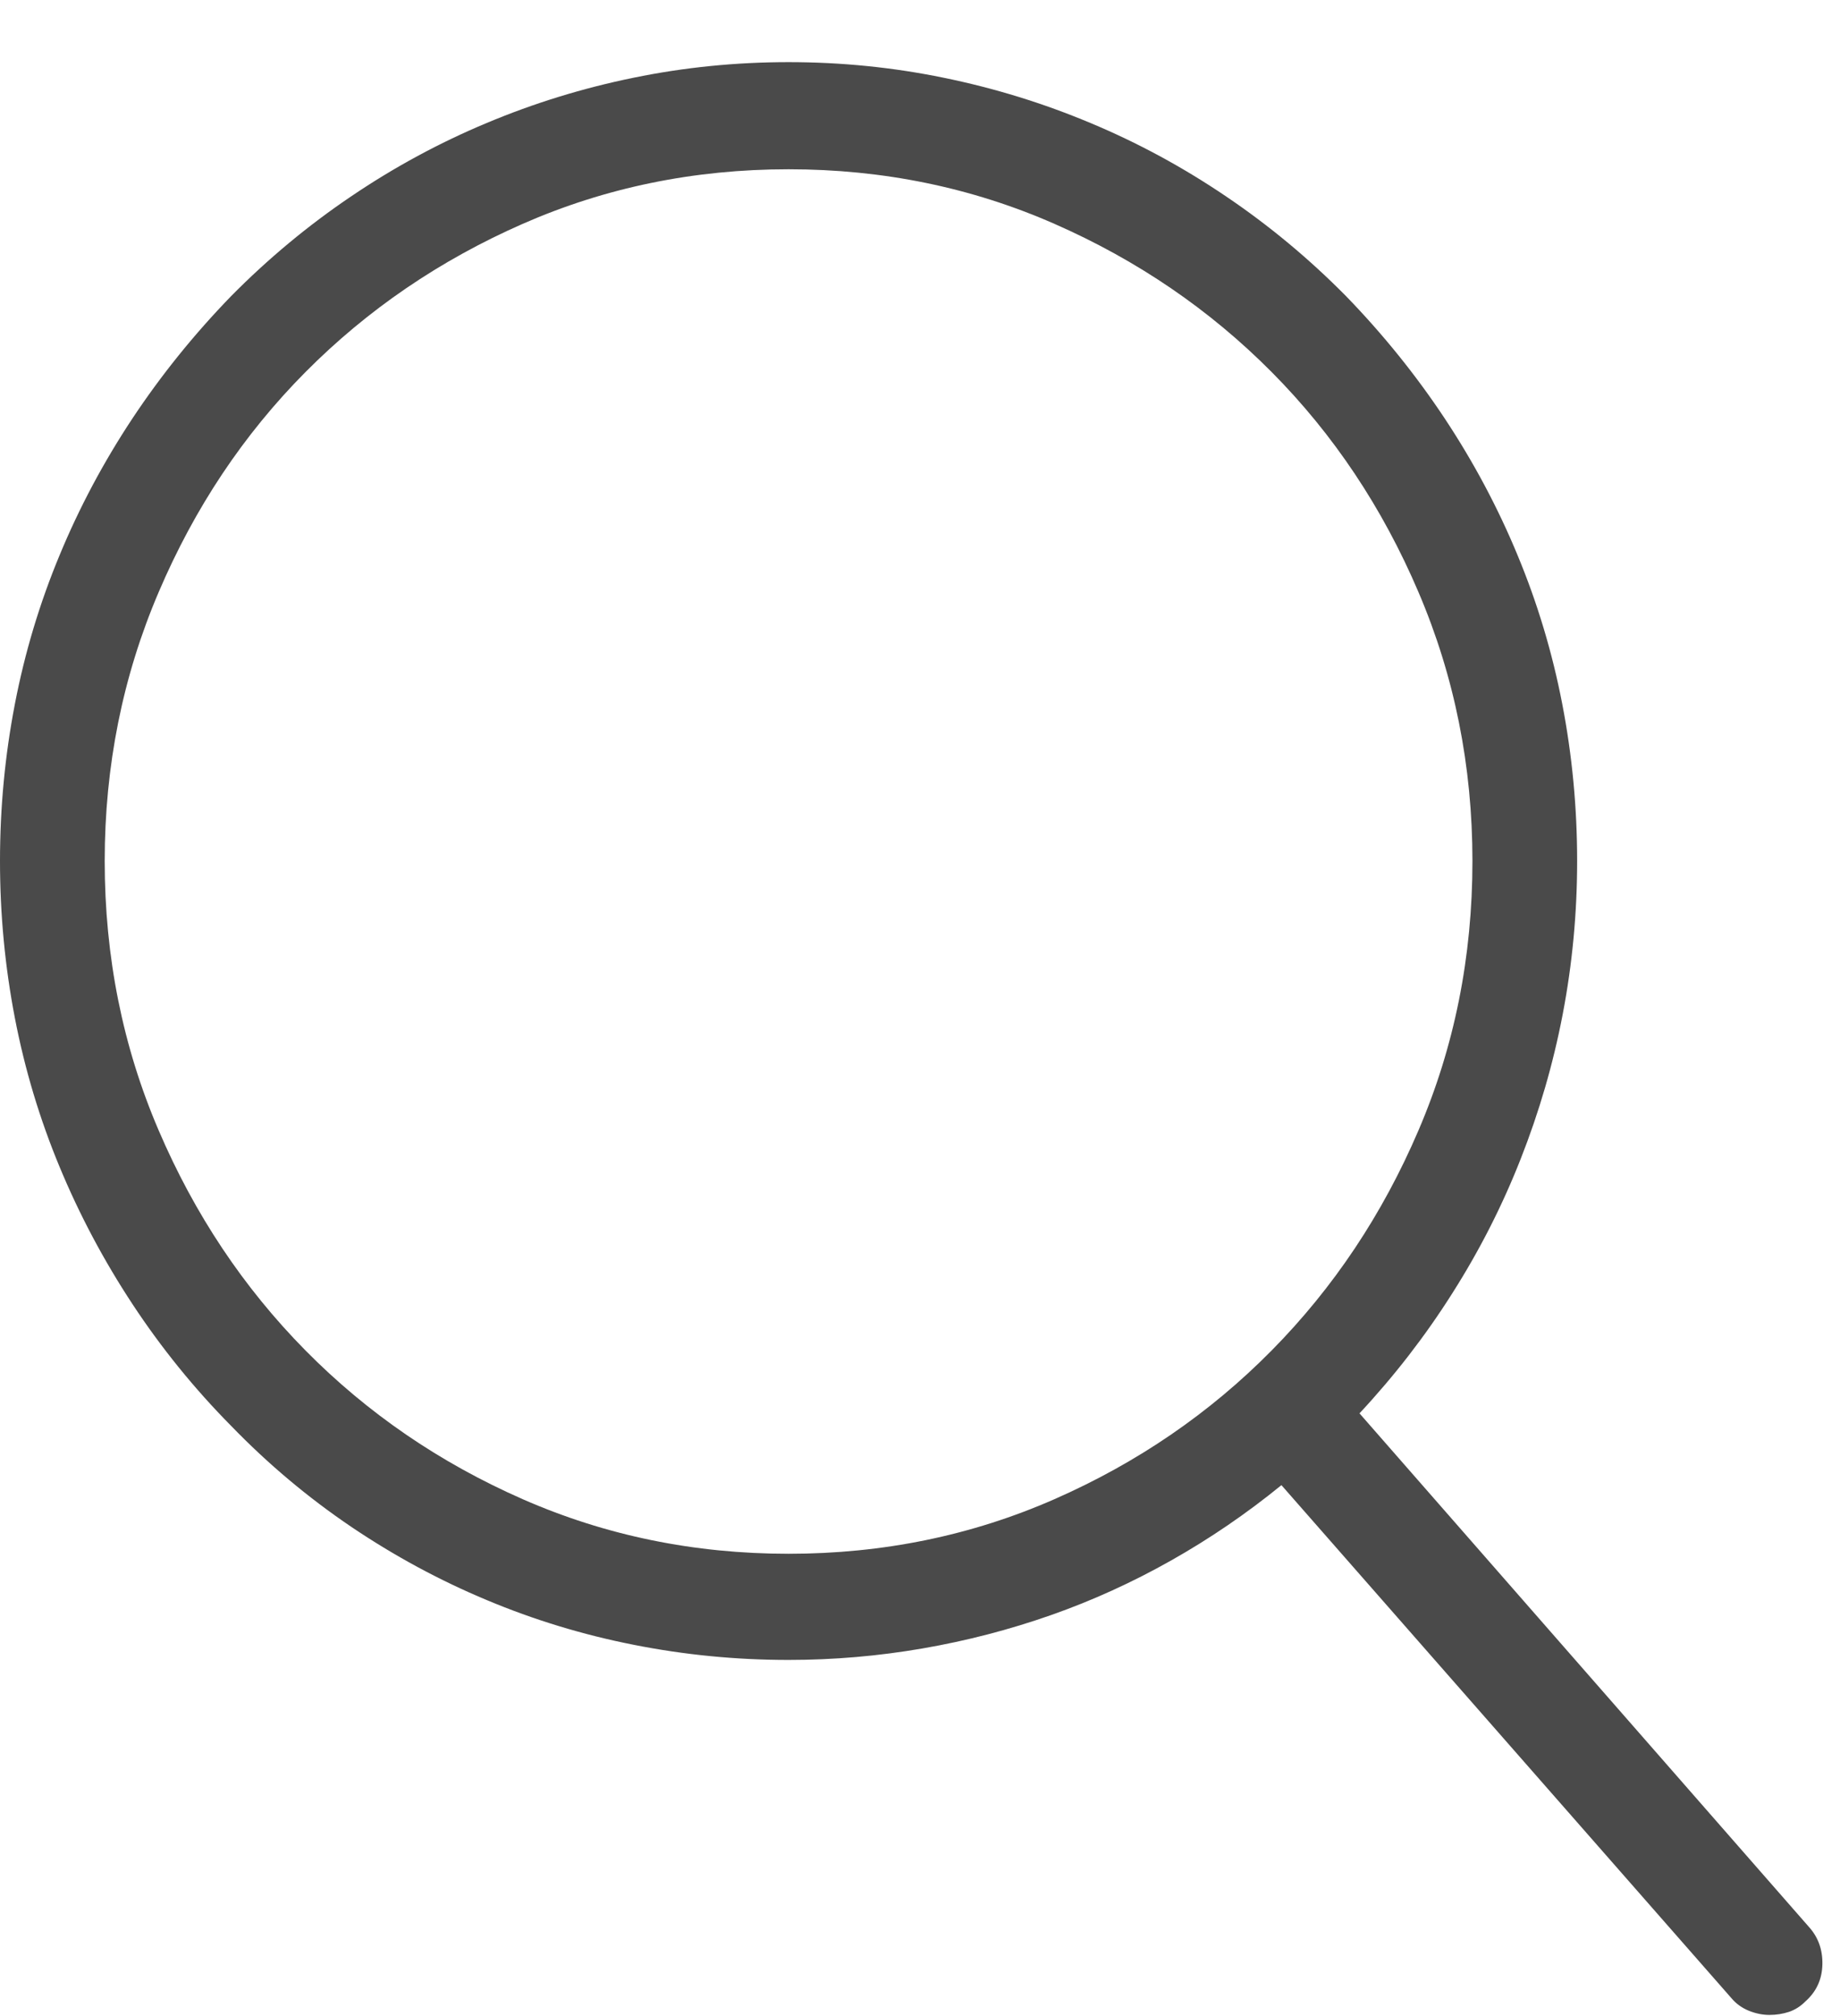<?xml version="1.0" encoding="UTF-8"?>
<svg width="21px" height="23px" viewBox="0 0 21 23" version="1.1" xmlns="http://www.w3.org/2000/svg" xmlns:xlink="http://www.w3.org/1999/xlink">
    <!-- Generator: sketchtool 57.1 (101010) - https://sketch.com -->
    <title>6C76D227-4E20-4E29-99CB-0B0893A99E9A</title>
    <desc>Created with sketchtool.</desc>
    <g id="(Both)-Generic" stroke="none" stroke-width="1" fill="none" fill-rule="evenodd">
        <g id="Design_Oakmark_SearchResults" transform="translate(-1393, -56)" fill="#4A4A4A" fill-rule="nonzero">
            <g id="Nav/Oakmark/desktop">
                <g id="Group" transform="translate(867, 0)">
                    <g id="icons/Search-icons/Search/drk/normal" transform="translate(525, 55.696)">
                        <path d="M21.641,22.282 C21.75,22.401 21.803,22.545 21.799,22.716 C21.795,22.886 21.73,23.026 21.605,23.137 C21.551,23.192 21.488,23.232 21.418,23.256 C21.348,23.279 21.273,23.291 21.195,23.291 C21.117,23.291 21.039,23.275 20.961,23.244 C20.883,23.212 20.816,23.165 20.762,23.101 L15.625,17.247 C15.227,17.571 14.807,17.858 14.365,18.107 C13.924,18.356 13.467,18.564 12.994,18.73 C12.521,18.896 12.033,19.023 11.529,19.11 C11.025,19.197 10.516,19.241 10,19.241 C9.398,19.241 8.809,19.183 8.23,19.068 C7.652,18.954 7.094,18.784 6.555,18.558 C6.016,18.333 5.5,18.054 5.008,17.722 C4.516,17.389 4.059,17.006 3.637,16.57 C3.215,16.143 2.84,15.68 2.512,15.182 C2.184,14.684 1.906,14.161 1.68,13.616 C1.453,13.07 1.283,12.504 1.17,11.919 C1.057,11.333 1,10.736 1,10.127 C1,9.517 1.057,8.92 1.17,8.335 C1.283,7.749 1.453,7.184 1.68,6.638 C1.906,6.092 2.184,5.572 2.512,5.077 C2.84,4.583 3.215,4.118 3.637,3.683 C4.059,3.256 4.516,2.876 5.008,2.544 C5.5,2.211 6.016,1.932 6.555,1.707 C7.094,1.481 7.652,1.309 8.23,1.191 C8.809,1.072 9.398,1.013 10,1.013 C10.602,1.013 11.191,1.072 11.77,1.191 C12.348,1.309 12.906,1.481 13.445,1.707 C13.984,1.932 14.5,2.211 14.992,2.544 C15.484,2.876 15.941,3.256 16.363,3.683 C16.785,4.118 17.16,4.583 17.488,5.077 C17.816,5.572 18.094,6.092 18.32,6.638 C18.547,7.184 18.717,7.749 18.83,8.335 C18.943,8.92 19,9.517 19,10.127 C19,10.72 18.945,11.301 18.836,11.871 C18.727,12.441 18.566,12.992 18.355,13.527 C18.145,14.061 17.885,14.571 17.576,15.057 C17.268,15.544 16.914,16.001 16.516,16.428 L21.641,22.282 Z M2.195,10.127 C2.195,11.218 2.4,12.243 2.811,13.2 C3.221,14.157 3.779,14.994 4.486,15.71 C5.193,16.426 6.02,16.992 6.965,17.407 C7.91,17.822 8.922,18.03 10,18.03 C11.078,18.03 12.09,17.822 13.035,17.407 C13.98,16.992 14.807,16.426 15.514,15.71 C16.221,14.994 16.779,14.157 17.189,13.2 C17.6,12.243 17.805,11.218 17.805,10.127 C17.805,9.043 17.6,8.02 17.189,7.059 C16.779,6.098 16.221,5.261 15.514,4.549 C14.807,3.837 13.98,3.273 13.035,2.858 C12.09,2.443 11.078,2.235 10,2.235 C8.922,2.235 7.91,2.443 6.965,2.858 C6.02,3.273 5.193,3.837 4.486,4.549 C3.779,5.261 3.221,6.098 2.811,7.059 C2.4,8.02 2.195,9.043 2.195,10.127 Z" id="Search"></path>
                    </g>
                </g>
            </g>
        </g>
    </g>
</svg>